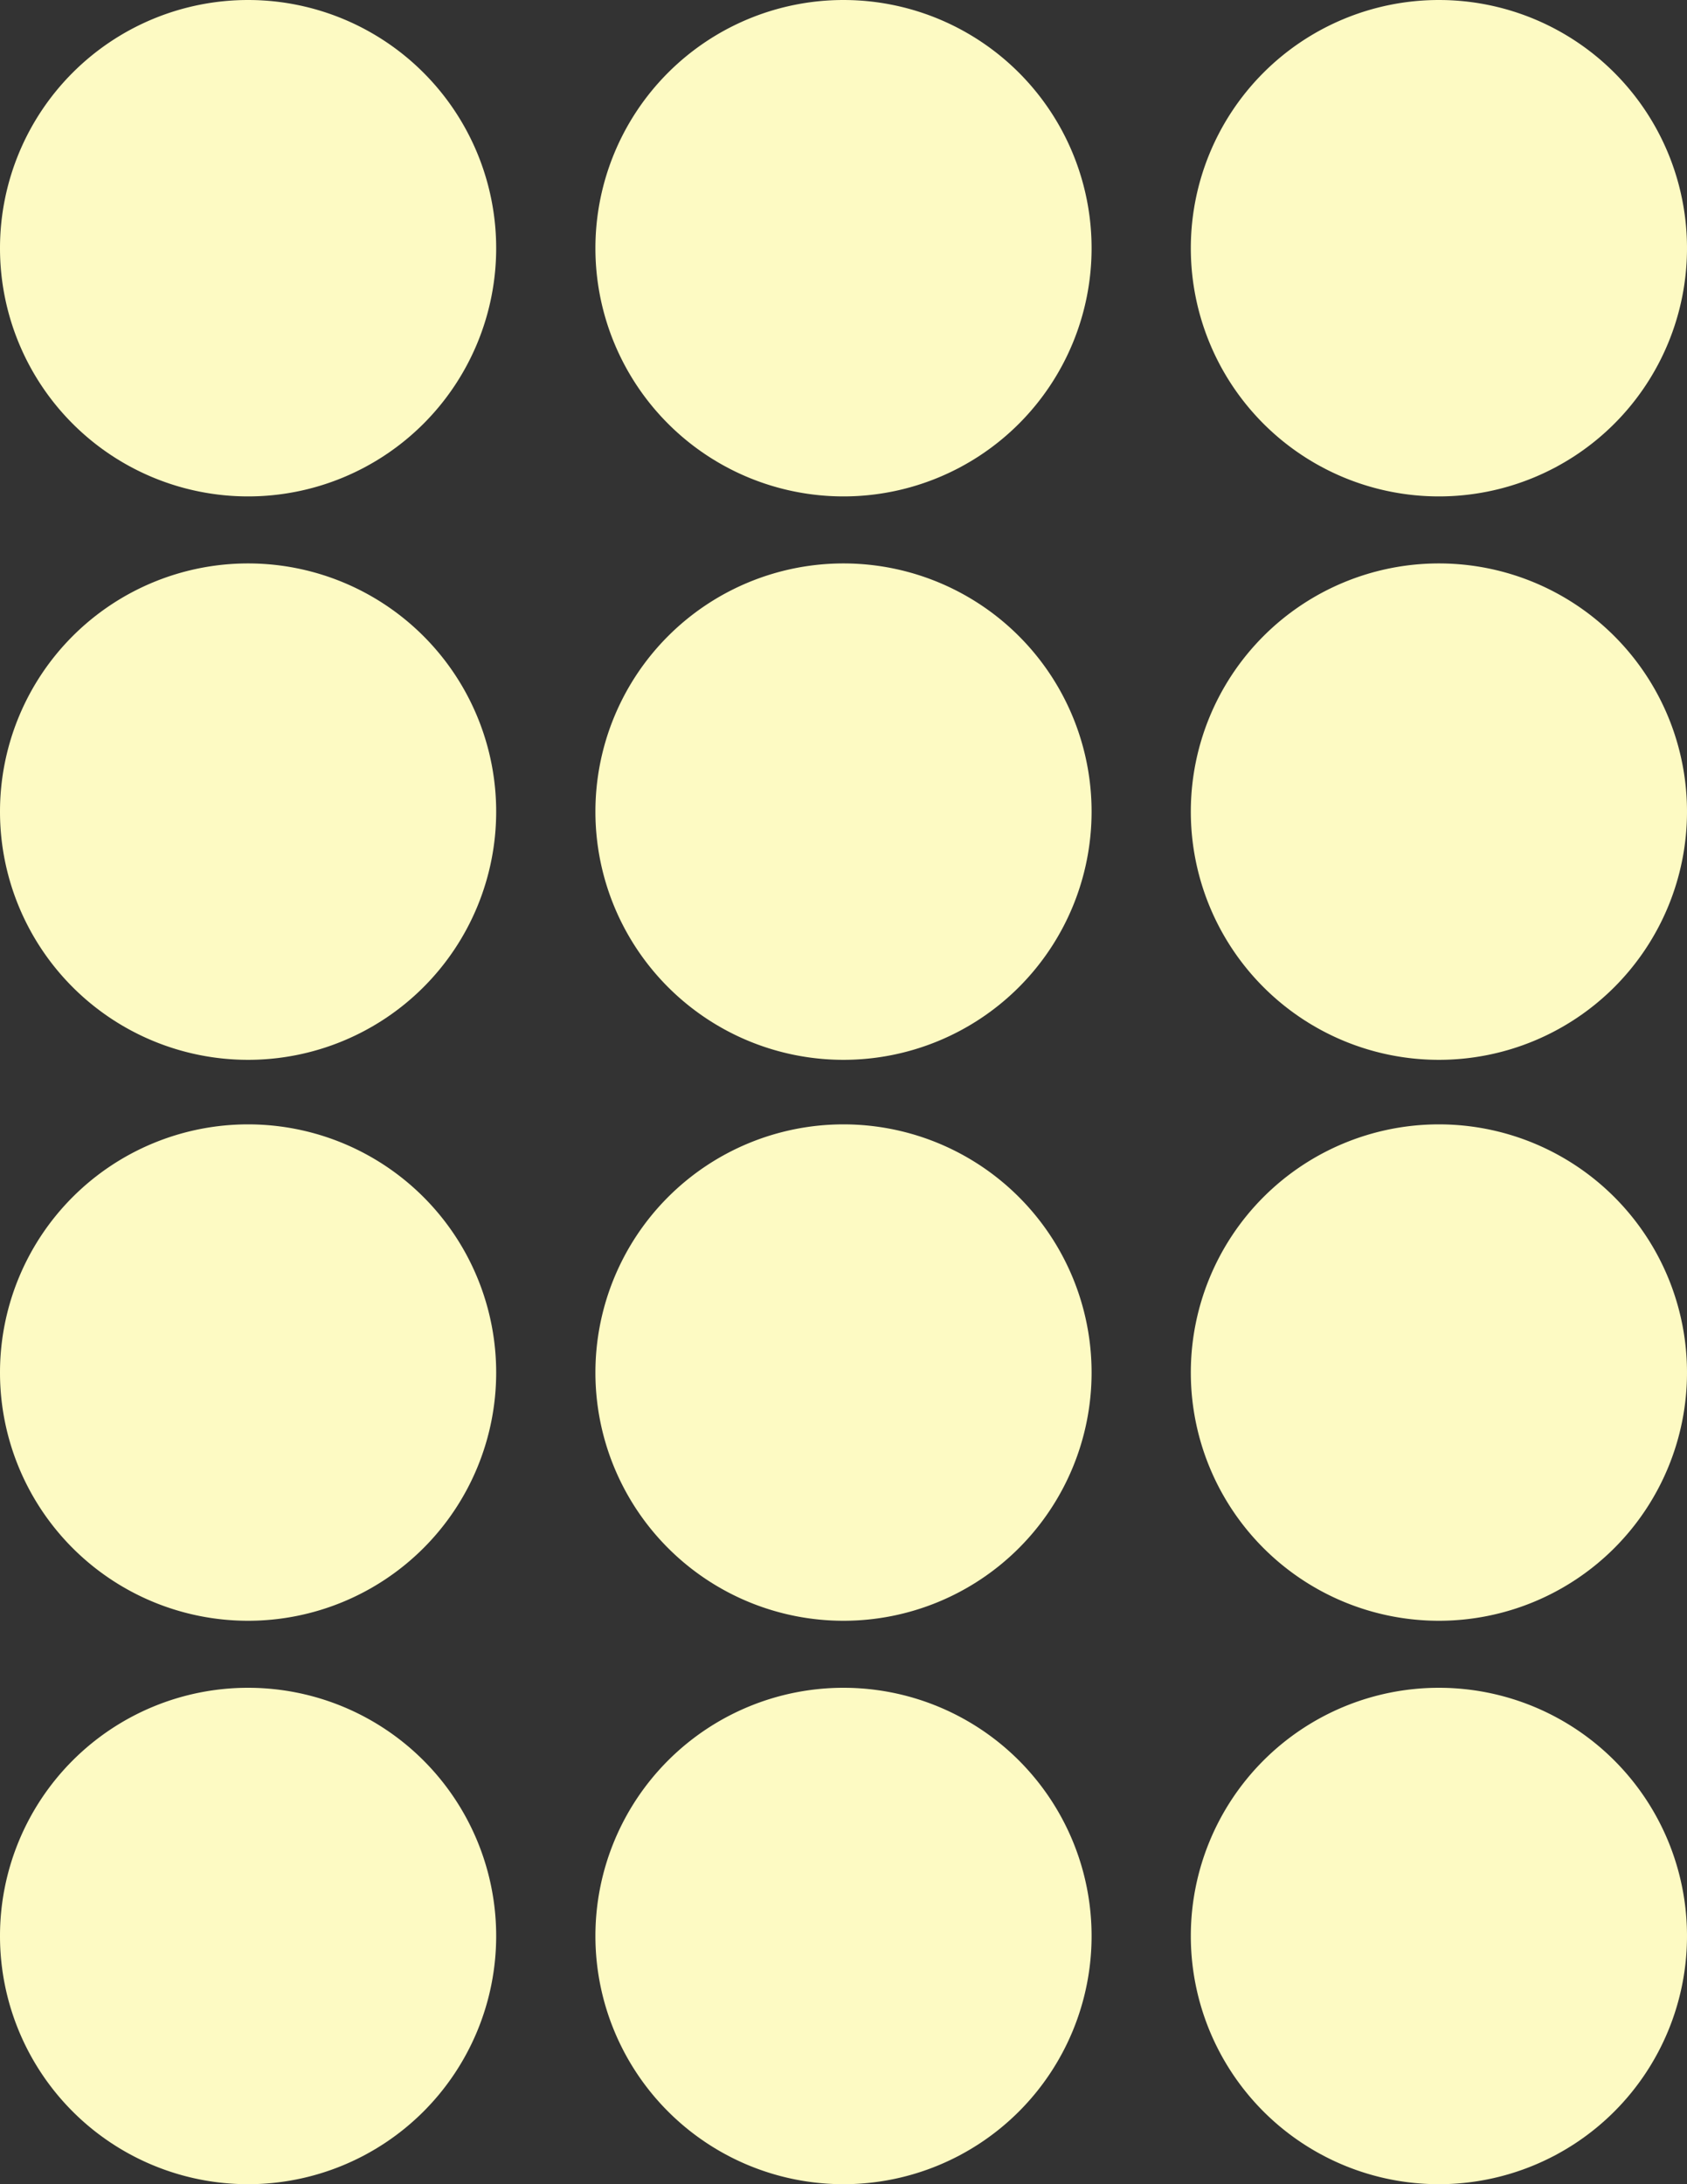<svg xmlns="http://www.w3.org/2000/svg" width="680.001" height="880.002" viewBox="0 0 680.001 880.002">
  <rect x="0" y="0" width="680.001" height="880.002" fill="#333333" stroke="none"/>
  <path id="look05_2_bg" d="M1252-9160a100,100,0,0,1,100-100,100,100,0,0,1,100,100,100,100,0,0,1-100,100A100,100,0,0,1,1252-9160Zm-240,0a100,100,0,0,1,100-100,100,100,0,0,1,100,100,100,100,0,0,1-100,100A100,100,0,0,1,1012-9160Zm-240,0a100,100,0,0,1,100-100,100,100,0,0,1,100,100,100,100,0,0,1-100,100A100,100,0,0,1,772-9160Zm480-227a100,100,0,0,1,100-100,100,100,0,0,1,100,100,100,100,0,0,1-100,100A100,100,0,0,1,1252-9387Zm-240,0a100,100,0,0,1,100-100,100,100,0,0,1,100,100,100,100,0,0,1-100,100A100,100,0,0,1,1012-9387Zm-240,0a100,100,0,0,1,100-100,100,100,0,0,1,100,100,100,100,0,0,1-100,100A100,100,0,0,1,772-9387Zm480-226a100,100,0,0,1,100-100,100,100,0,0,1,100,100,100,100,0,0,1-100,100A100,100,0,0,1,1252-9613Zm-240,0a100,100,0,0,1,100-100,100,100,0,0,1,100,100,100,100,0,0,1-100,100A100,100,0,0,1,1012-9613Zm-240,0a100,100,0,0,1,100-100,100,100,0,0,1,100,100,100,100,0,0,1-100,100A100,100,0,0,1,772-9613Zm480-227a100,100,0,0,1,100-100,100,100,0,0,1,100,100,100,100,0,0,1-100,100A100,100,0,0,1,1252-9840Zm-240,0a100,100,0,0,1,100-100,100,100,0,0,1,100,100,100,100,0,0,1-100,100A100,100,0,0,1,1012-9840Zm-240,0a100,100,0,0,1,100-100,100,100,0,0,1,100,100,100,100,0,0,1-100,100A100,100,0,0,1,772-9840Z" transform="translate(-772 9940.001)" fill="#fdfac3"/>
</svg>
